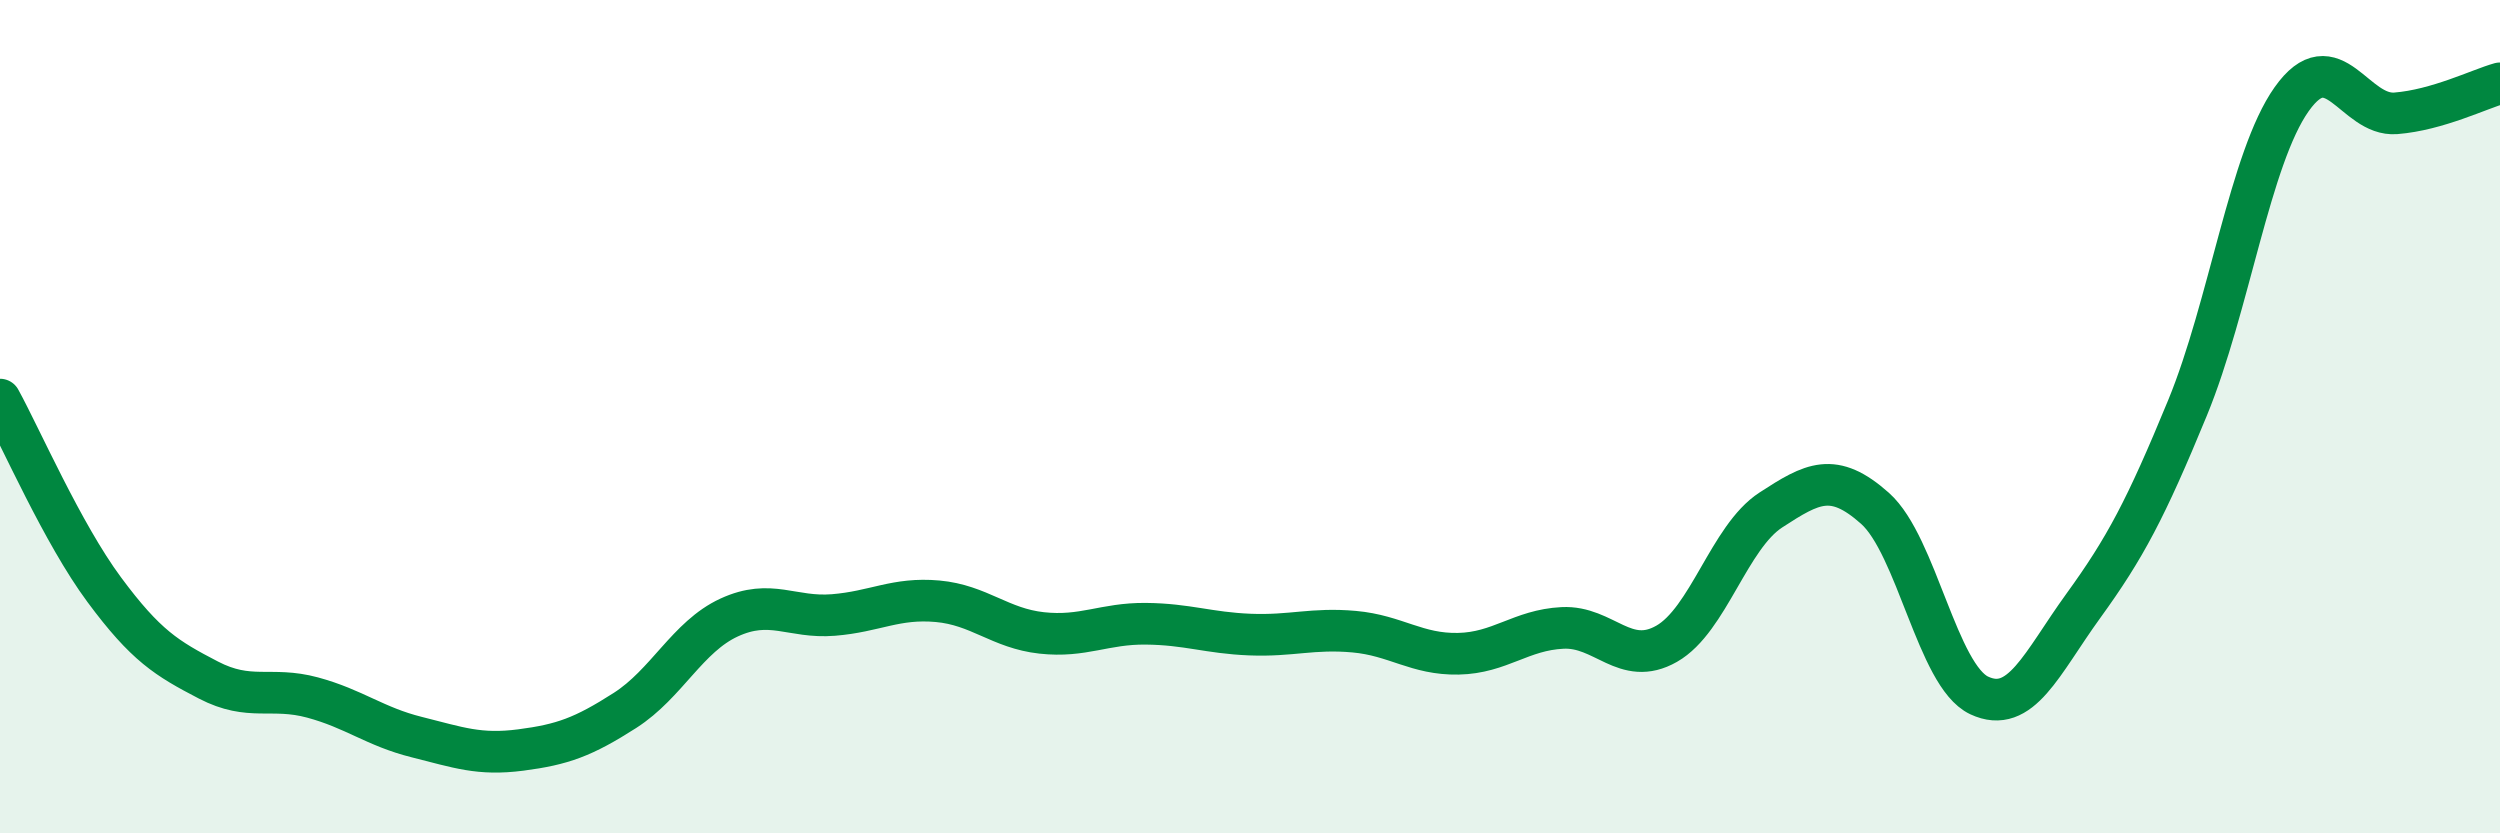 
    <svg width="60" height="20" viewBox="0 0 60 20" xmlns="http://www.w3.org/2000/svg">
      <path
        d="M 0,9.59 C 0.5,10.5 1.5,12.8 2.5,14.15 C 3.5,15.5 4,15.8 5,16.32 C 6,16.84 6.5,16.47 7.5,16.74 C 8.5,17.01 9,17.44 10,17.69 C 11,17.94 11.5,18.13 12.5,18 C 13.5,17.87 14,17.69 15,17.05 C 16,16.41 16.5,15.28 17.5,14.82 C 18.5,14.36 19,14.84 20,14.76 C 21,14.68 21.5,14.34 22.5,14.43 C 23.5,14.52 24,15.08 25,15.19 C 26,15.3 26.5,14.96 27.5,14.97 C 28.5,14.98 29,15.19 30,15.23 C 31,15.27 31.5,15.07 32.5,15.16 C 33.5,15.25 34,15.71 35,15.69 C 36,15.67 36.5,15.12 37.5,15.07 C 38.5,15.02 39,16.02 40,15.45 C 41,14.88 41.5,12.89 42.5,12.24 C 43.5,11.59 44,11.31 45,12.2 C 46,13.09 46.5,16.22 47.5,16.69 C 48.5,17.16 49,15.92 50,14.54 C 51,13.16 51.5,12.22 52.5,9.79 C 53.5,7.36 54,3.79 55,2.38 C 56,0.97 56.5,2.8 57.5,2.72 C 58.5,2.64 59.5,2.14 60,2L60 20L0 20Z"
        fill="#008740"
        opacity="0.1"
        stroke-linecap="round"
        stroke-linejoin="round"
      />
      <path
        d="M 0,9.59 C 0.5,10.5 1.5,12.8 2.5,14.15 C 3.5,15.5 4,15.8 5,16.32 C 6,16.84 6.5,16.47 7.5,16.74 C 8.5,17.01 9,17.44 10,17.69 C 11,17.94 11.5,18.13 12.5,18 C 13.5,17.87 14,17.69 15,17.05 C 16,16.41 16.5,15.28 17.5,14.82 C 18.5,14.36 19,14.84 20,14.76 C 21,14.68 21.5,14.34 22.5,14.43 C 23.5,14.52 24,15.08 25,15.19 C 26,15.3 26.5,14.96 27.5,14.97 C 28.5,14.98 29,15.19 30,15.23 C 31,15.27 31.5,15.07 32.5,15.16 C 33.5,15.25 34,15.71 35,15.69 C 36,15.67 36.5,15.12 37.5,15.07 C 38.5,15.02 39,16.02 40,15.45 C 41,14.88 41.5,12.89 42.5,12.24 C 43.5,11.59 44,11.31 45,12.2 C 46,13.09 46.5,16.22 47.5,16.69 C 48.5,17.16 49,15.92 50,14.54 C 51,13.16 51.5,12.22 52.5,9.79 C 53.5,7.36 54,3.79 55,2.38 C 56,0.97 56.5,2.8 57.5,2.72 C 58.5,2.64 59.5,2.14 60,2"
        stroke="#008740"
        stroke-width="1"
        fill="none"
        stroke-linecap="round"
        stroke-linejoin="round"
      />
    </svg>
  
